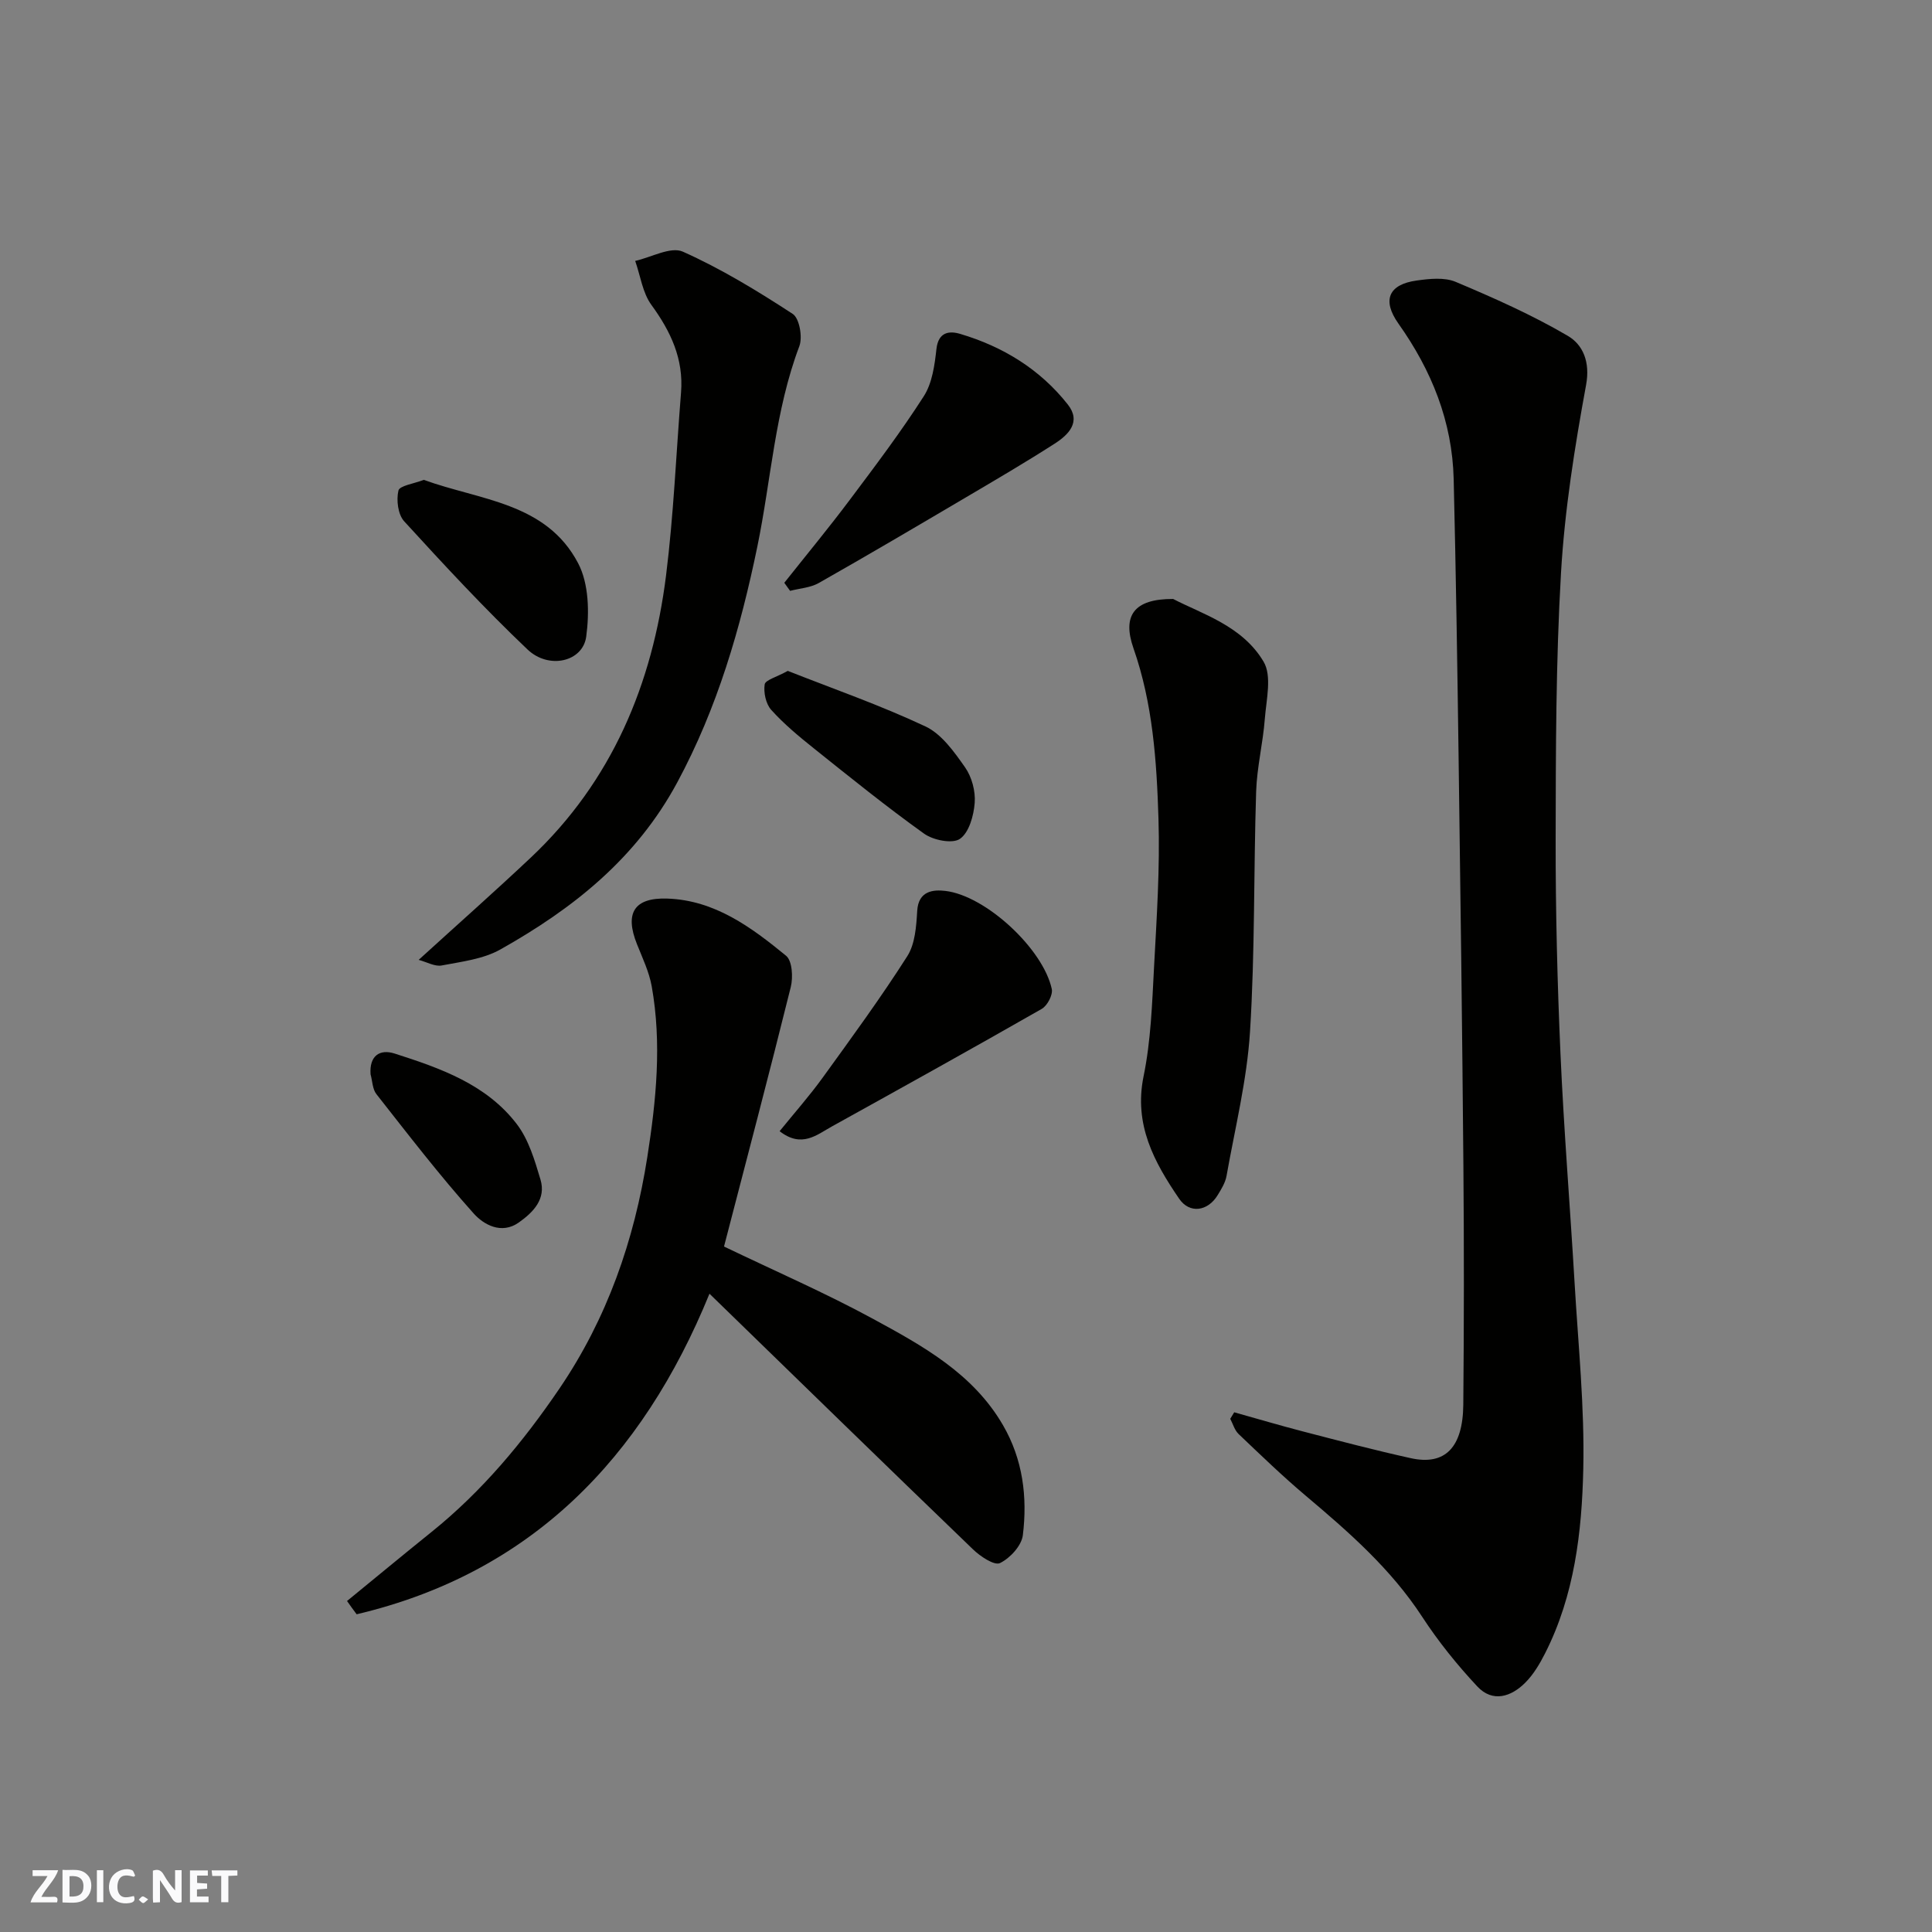 <svg enable-background="new 0 0 400 400" viewBox="0 0 400 400" xmlns="http://www.w3.org/2000/svg"><rect x="0" y="0" width="400" height="400" fill="#808080" stroke="none"/><path d="m37.59 393.81c-.92.31-1.52.05-2-.78-.7-1.2-1.52-2.34-2.47-3.78v4.59c-.55.03-.95.05-1.41.07-.03-.37-.06-.64-.06-.91 0-1.91 0-3.81 0-5.7 1.13-.41 1.77-.03 2.29.91.62 1.11 1.38 2.14 2.31 3.19v-4.2h1.35v6.61z" fill="#fafafb"/><path d="m12.94 393.88v-6.75c1.9.19 3.93-.54 5.37 1.29.8 1.01.78 2.88.03 3.97-1.37 1.97-3.4 1.51-5.4 1.49m1.45-1.22c2.04.12 2.92-.58 2.89-2.21-.03-1.51-.98-2.19-2.89-2z" fill="#fafafb"/><path d="m11.81 393.87h-5.49c.68-2.18 2.47-3.48 3.51-5.45h-3.08v-1.21h5.29c-.71 2.13-2.44 3.48-3.47 5.51.86 0 1.63.04 2.39-.01.79-.05 1.14.21.85 1.16" fill="#fafafb"/><path d="m39.33 393.86v-6.61h3.7v1.07h-2.22v1.52c.68.04 1.34.09 2.07.13v1.07c-.72.05-1.38.09-2.1.14v1.48h2.4v1.19h-3.85z" fill="#fafafb"/><path d="m27.71 388.56c-1.15-.3-2.46-.61-3.1.64-.37.73-.41 1.93-.06 2.67.63 1.35 1.99.93 3.17.68.35.94-.01 1.32-.93 1.46-1.62.25-3.05-.27-3.76-1.48-.73-1.24-.6-3.03.31-4.17.88-1.11 2.71-1.7 4-1.16.32.13.44.74.65 1.12-.1.08-.19.16-.28.24" fill="#fafafb"/><path d="m49.15 387.24v1.07c-.59.02-1.17.05-1.87.08v5.44h-1.48v-5.44h-1.85c-.05-.4-.08-.73-.13-1.15z" fill="#fafafb"/><path d="m20.06 387.21h1.33v6.62h-1.33z" fill="#fafafb"/><path d="m30.68 393.25c-.49.38-.8.79-1.05.76-.32-.05-.6-.45-.9-.7.26-.24.51-.64.8-.67.29-.04.62.3 1.15.61" fill="#fafafb"/><g fill="#010100"><path d="m255.53 292.4c4.76 1.33 9.5 2.74 14.29 3.98 7.4 1.92 14.8 3.87 22.27 5.52 7.07 1.56 10.79-2.17 10.87-11.11.15-16.5.16-32.99.02-49.49-.24-28.1-.6-56.19-.99-84.29-.26-19.27-.56-38.53-1.02-57.79-.29-11.94-4.56-22.52-11.44-32.22-3.46-4.89-2-8.12 3.77-8.92 2.66-.37 5.75-.71 8.09.28 7.91 3.33 15.81 6.84 23.2 11.17 3.11 1.82 4.68 5.35 3.79 10.18-2.36 12.86-4.43 25.86-5.19 38.89-1.07 18.39-1.08 36.85-1.11 55.28-.02 14.77.35 29.54 1 44.29.7 15.82 1.99 31.6 2.92 47.41.75 12.86 2.09 25.75 1.8 38.6-.29 13.03-1.83 26.13-7.89 38.09-1.1 2.17-2.39 4.37-4.09 6.08-2.94 2.97-6.79 4.2-9.96.81-4.18-4.47-8.08-9.31-11.42-14.43-6.48-9.93-15.2-17.55-24.12-25.07-4.8-4.05-9.33-8.43-13.88-12.76-.83-.79-1.17-2.09-1.73-3.15.27-.46.54-.91.82-1.35z"/><path d="m71.85 331.47c5.83-4.77 11.63-9.57 17.49-14.29 10.48-8.43 18.97-18.64 26.49-29.7 9.87-14.52 15.49-30.67 18.19-47.93 1.84-11.75 3.02-23.53.91-35.35-.54-3-1.92-5.87-3.06-8.74-2.56-6.4-.59-9.64 6.25-9.42 9.86.32 17.43 5.94 24.63 11.84 1.28 1.05 1.47 4.46.97 6.48-4.46 17.96-9.18 35.85-13.82 53.72 10.63 5.11 20.96 9.6 30.81 14.95 10.3 5.6 20.73 11.31 26.95 22.04 4.12 7.1 5.08 14.88 4.11 22.78-.27 2.18-2.66 4.77-4.74 5.77-1.17.56-4.08-1.39-5.59-2.85-18.08-17.4-36.04-34.93-54.55-52.92-13.95 34.2-37.05 57.87-73.05 66.37-.68-.9-1.34-1.82-1.99-2.75z"/><path d="m86.68 198.73c8.17-7.44 15.79-14.18 23.19-21.15 16.84-15.86 25.21-35.94 28.03-58.45 1.57-12.55 2.09-25.23 3.1-37.85.56-6.95-2.12-12.65-6.14-18.16-1.83-2.51-2.27-6.04-3.35-9.1 3.33-.74 7.35-3.03 9.86-1.92 7.93 3.54 15.45 8.13 22.75 12.89 1.39.9 2.08 4.8 1.38 6.67-5.08 13.44-5.85 27.7-8.71 41.55-3.48 16.85-8.25 33.33-16.57 48.78-8.52 15.81-21.61 26.14-36.63 34.59-3.56 2-8.02 2.52-12.14 3.31-1.4.27-3.05-.7-4.77-1.16z"/><path d="m242.89 124.01c5.9 3.08 14.31 5.53 18.72 12.98 1.76 2.96.57 7.84.26 11.81-.38 5.05-1.64 10.05-1.8 15.09-.53 16.57-.23 33.19-1.27 49.73-.63 10.01-3.1 19.92-4.86 29.85-.25 1.39-1.07 2.72-1.83 3.96-2.04 3.37-5.82 3.92-7.98.75-5.18-7.58-9.42-15.35-7.36-25.37 1.51-7.35 1.76-15 2.16-22.54.55-10.24 1.24-20.52.92-30.76-.37-11.91-1.17-23.85-5.18-35.3-2.34-6.72.06-10.24 8.22-10.2z"/><path d="m162.38 120.66c4.53-5.71 9.18-11.33 13.55-17.16 5.28-7.04 10.6-14.08 15.34-21.48 1.74-2.72 2.24-6.43 2.61-9.77.4-3.55 2.68-3.79 4.92-3.12 8.85 2.63 16.53 7.32 22.28 14.62 2.84 3.6.13 6.28-2.75 8.12-6.03 3.87-12.22 7.49-18.39 11.13-10.11 5.96-20.22 11.92-30.43 17.71-1.73.98-3.94 1.1-5.93 1.62-.39-.56-.8-1.11-1.2-1.67z"/><path d="m161.41 234.2c3.08-3.8 6.19-7.31 8.92-11.09 5.99-8.28 12.03-16.54 17.52-25.15 1.62-2.55 1.86-6.2 2.05-9.39.25-4.14 3.32-4.41 5.8-4.12 8.38.97 20.25 11.98 22.06 20.31.26 1.21-.92 3.46-2.08 4.12-14.4 8.23-28.9 16.28-43.41 24.32-3.16 1.74-6.27 4.57-10.86 1z"/><path d="m87.74 99.35c11.64 4.24 25.35 4.66 31.96 17.27 2.23 4.25 2.34 10.23 1.67 15.19-.7 5.2-7.74 6.86-12.16 2.65-8.89-8.45-17.25-17.47-25.53-26.53-1.29-1.41-1.65-4.4-1.19-6.36.25-1.03 3.21-1.42 5.25-2.22z"/><path d="m163.1 138.9c9.38 3.7 19.17 7.11 28.5 11.5 3.35 1.57 5.95 5.26 8.2 8.46 1.4 1.99 2.19 4.94 2 7.37-.2 2.64-1.17 6.15-3.06 7.45-1.56 1.07-5.53.28-7.43-1.09-7.83-5.6-15.33-11.67-22.85-17.68-3.08-2.46-6.15-5.01-8.78-7.93-1.12-1.24-1.62-3.6-1.36-5.29.15-.91 2.46-1.5 4.78-2.79z"/><path d="m76.72 222.42c-.27-3.86 1.92-5.28 5-4.29 9.46 3.03 19 6.37 25.29 14.62 2.45 3.21 3.7 7.48 4.89 11.46 1.2 4.03-1.48 6.76-4.48 8.89-3.63 2.57-7.32.4-9.33-1.84-7.09-7.91-13.57-16.36-20.15-24.72-.83-1.04-.83-2.73-1.22-4.12z"/></g></svg>
